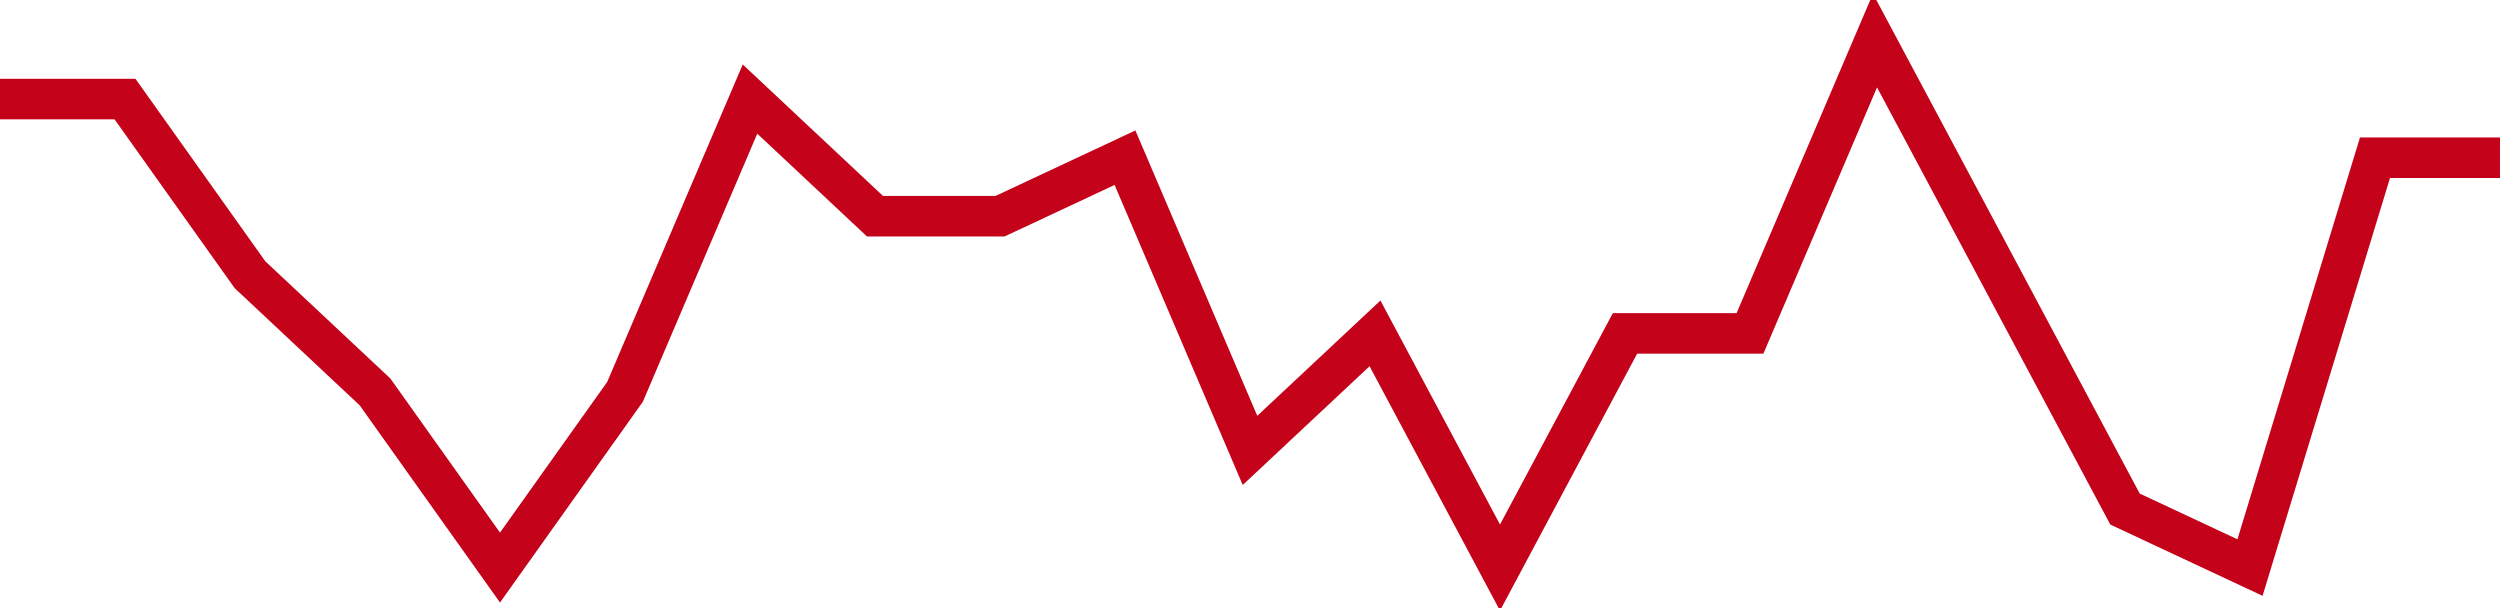 <!-- Generated with https://github.com/jxxe/sparkline/ --><svg viewBox="0 0 185 45" class="sparkline" xmlns="http://www.w3.org/2000/svg"><path class="sparkline--fill" d="M 0 7.33 L 0 7.33 L 9.25 7.33 L 18.5 20.33 L 27.75 29 L 37 42 L 46.25 29 L 55.5 7.33 L 64.75 16 L 74 16 L 83.25 11.67 L 92.5 33.33 L 101.75 24.67 L 111 42 L 120.25 24.67 L 129.5 24.67 L 138.75 3 L 148 20.33 L 157.25 37.67 L 166.5 42 L 175.75 11.67 L 185 11.67 V 45 L 0 45 Z" stroke="none" fill="none" ></path><path class="sparkline--line" d="M 0 7.33 L 0 7.33 L 9.25 7.33 L 18.5 20.33 L 27.75 29 L 37 42 L 46.25 29 L 55.5 7.33 L 64.75 16 L 74 16 L 83.25 11.67 L 92.5 33.33 L 101.75 24.67 L 111 42 L 120.25 24.67 L 129.5 24.67 L 138.75 3 L 148 20.33 L 157.25 37.67 L 166.5 42 L 175.75 11.67 L 185 11.67" fill="none" stroke-width="3" stroke="#C4021A" ></path></svg>
